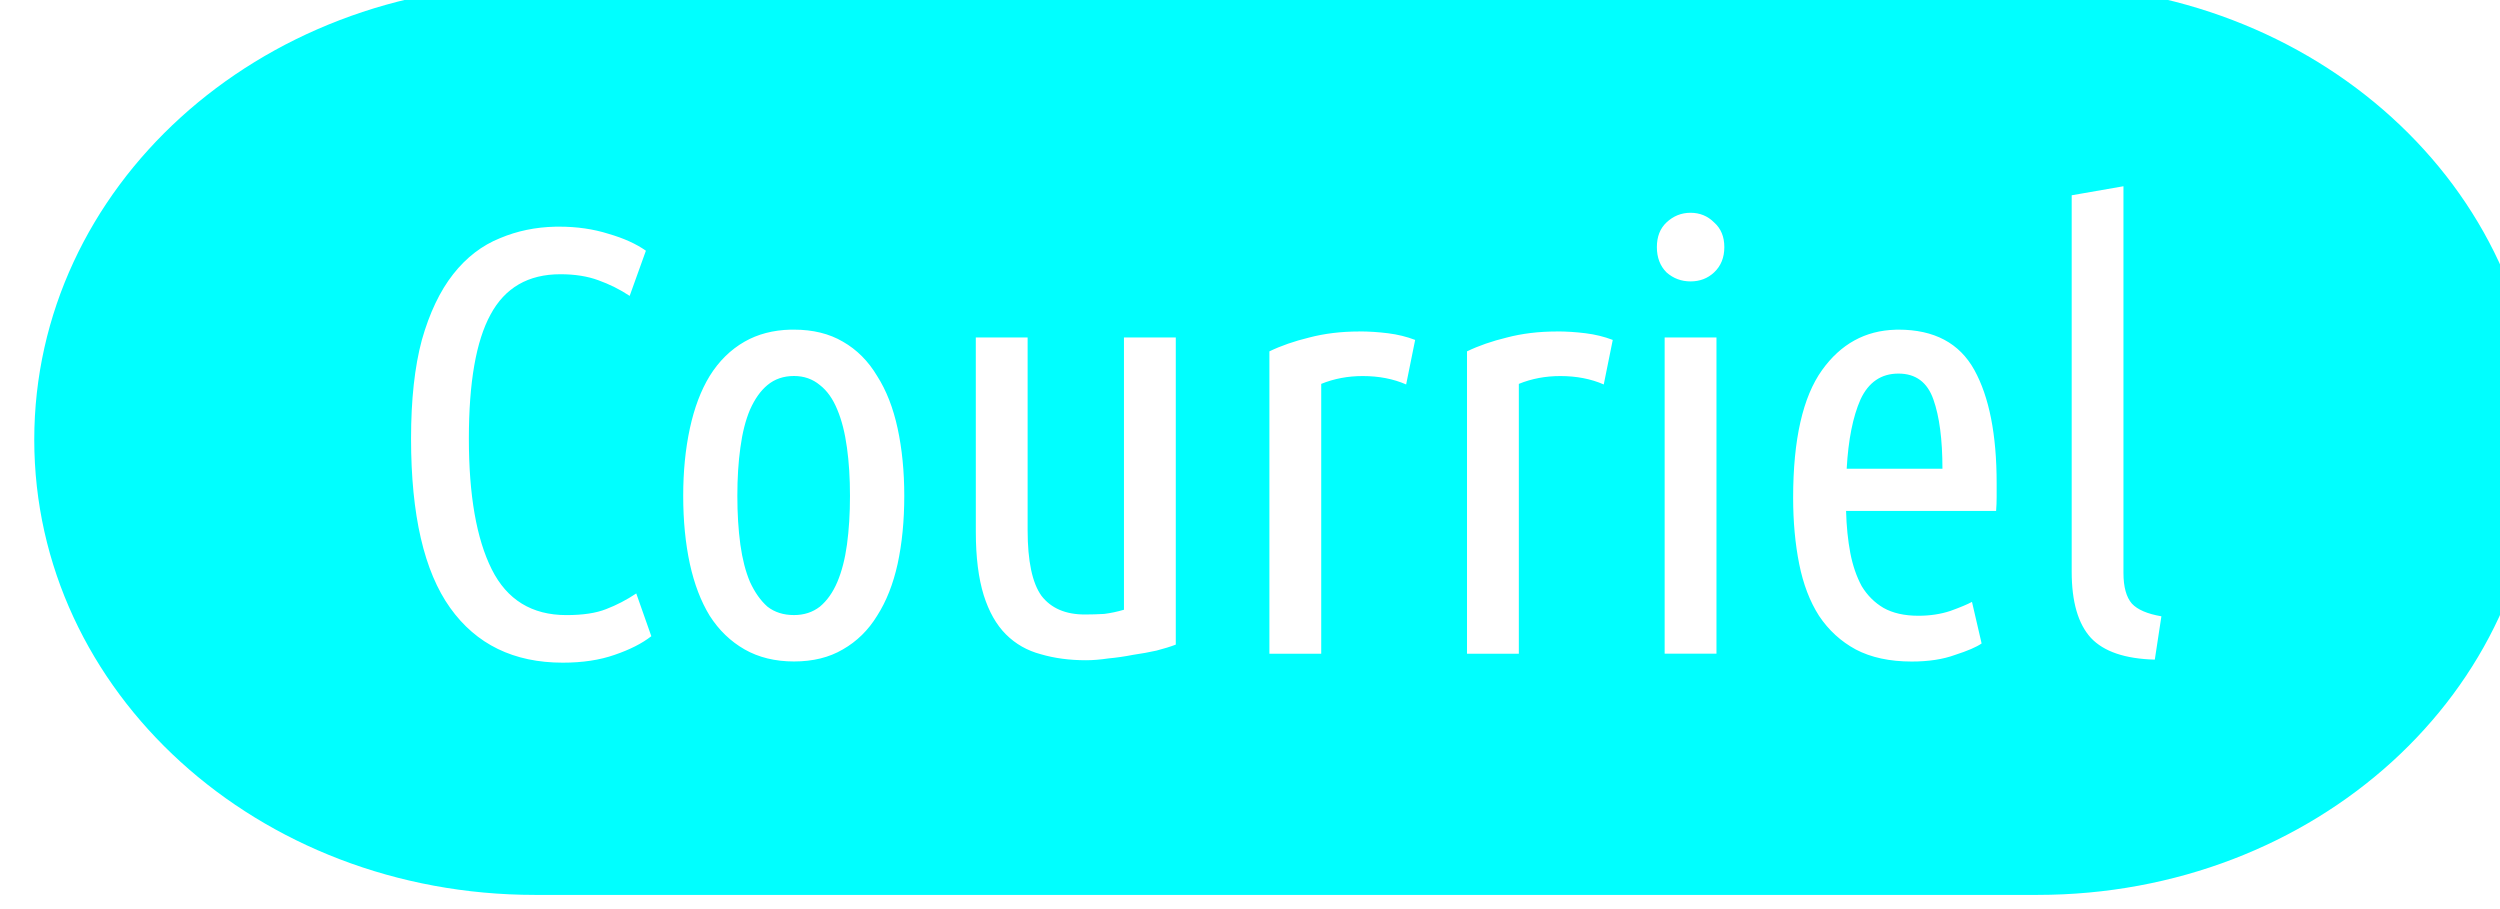 <?xml version="1.0" encoding="UTF-8" standalone="no"?>
<svg
   sodipodi:docname="logoCourriel.svg"
   inkscape:version="1.1.1 (c3084ef, 2021-09-22)"
   id="svg5506"
   version="1.1"
   viewBox="0 0 22 8"
   height="0.315in"
   width="0.866in"
   xmlns:inkscape="http://www.inkscape.org/namespaces/inkscape"
   xmlns:sodipodi="http://sodipodi.sourceforge.net/DTD/sodipodi-0.dtd"
   xmlns:xlink="http://www.w3.org/1999/xlink"
   xmlns="http://www.w3.org/2000/svg"
   xmlns:svg="http://www.w3.org/2000/svg"
   xmlns:rdf="http://www.w3.org/1999/02/22-rdf-syntax-ns#"
   xmlns:cc="http://creativecommons.org/ns#"
   xmlns:dc="http://purl.org/dc/elements/1.1/">
  <defs
     id="defs5500">
    <linearGradient
       inkscape:collect="always"
       id="linearGradient21617">
      <stop
         style="stop-color:#3232ff;stop-opacity:1;"
         offset="0"
         id="stop21613" />
      <stop
         style="stop-color:#f00afc;stop-opacity:1"
         offset="1"
         id="stop21615" />
    </linearGradient>
    <rect
       id="rect3053"
       height="94.759"
       width="65.429"
       y="394.358"
       x="264.522" />
    <rect
       x="263.009"
       y="379.555"
       width="67.685"
       height="82.124"
       id="rect17701" />
    <inkscape:perspective
       id="perspective6541"
       inkscape:persp3d-origin="137.8015 : -8.9592771 : 1"
       inkscape:vp_z="275.60301 : -4.719705 : 1"
       inkscape:vp_y="0 : 999.99978 : 0"
       inkscape:vp_x="0 : -4.719705 : 1"
       sodipodi:type="inkscape:persp3d" />
    <filter
       id="filter6388"
       style="color-interpolation-filters:sRGB"
       inkscape:menu-tooltip="Blur the contents of objects, preserving the outline and adding progressive transparency at edges"
       inkscape:menu="Blurs"
       inkscape:label="Evanescent">
      <feGaussianBlur
         id="feGaussianBlur6382"
         in="SourceGraphic"
         stdDeviation="3"
         result="result6" />
      <feColorMatrix
         id="feColorMatrix6384"
         in="SourceGraphic"
         result="result7"
         values="1 0 0 0 0 0 1 0 0 0 0 0 1 0 0 0 0 0 1 0 " />
      <feComposite
         id="feComposite6386"
         in2="result7"
         in="result6"
         operator="in" />
    </filter>
    <filter
       id="filter6440"
       inkscape:label="Blur"
       style="color-interpolation-filters:sRGB">
      <feGaussianBlur
         id="feGaussianBlur6438"
         result="fbSourceGraphic"
         stdDeviation="0.01 22.638" />
      <feColorMatrix
         id="feColorMatrix6442"
         values="0 0 0 -1 0 0 0 0 -1 0 0 0 0 -1 0 0 0 0 1 0"
         in="fbSourceGraphic"
         result="fbSourceGraphicAlpha" />
      <feGaussianBlur
         in="fbSourceGraphic"
         result="fbSourceGraphic"
         stdDeviation="0.01 45.265"
         id="feGaussianBlur6444" />
      <feColorMatrix
         id="feColorMatrix6446"
         values="0 0 0 -1 0 0 0 0 -1 0 0 0 0 -1 0 0 0 0 1 0"
         in="fbSourceGraphic"
         result="fbSourceGraphicAlpha" />
      <feGaussianBlur
         in="fbSourceGraphic"
         result="fbSourceGraphic"
         stdDeviation="0.01 84.405"
         id="feGaussianBlur6448" />
      <feColorMatrix
         id="feColorMatrix6450"
         values="0 0 0 -1 0 0 0 0 -1 0 0 0 0 -1 0 0 0 0 1 0"
         in="fbSourceGraphic"
         result="fbSourceGraphicAlpha" />
      <feGaussianBlur
         in="fbSourceGraphic"
         result="blur"
         stdDeviation="0.01 73.703"
         id="feGaussianBlur6452" />
    </filter>
    <filter
       id="filter6479"
       inkscape:label="Blur"
       style="color-interpolation-filters:sRGB">
      <feGaussianBlur
         id="feGaussianBlur6477"
         result="blur"
         stdDeviation="0.01 90.827" />
    </filter>
    <filter
       id="filter6673"
       inkscape:label="Clean Edges"
       style="color-interpolation-filters:sRGB">
      <feGaussianBlur
         id="feGaussianBlur6667"
         result="blur"
         stdDeviation="1.357" />
      <feComposite
         id="feComposite6669"
         result="composite1"
         operator="in"
         in2="blur"
         in="SourceGraphic" />
      <feComposite
         id="feComposite6671"
         result="composite2"
         operator="in"
         in2="composite1"
         in="composite1" />
    </filter>
    <clipPath
       clipPathUnits="userSpaceOnUse"
       id="clipPath9067">
      <path
         transform="matrix(0.265,0,0,0.265,214.901,382.192)"
         d="m -244.25,139.045 c -6.282,0 -11.34,5.058 -11.34,11.34 v 36.279 c 0,6.282 5.058,11.34 11.34,11.34 h 15.113 v 34.178 c 0,4.188 3.371,7.559 7.559,7.559 4.188,0 7.559,-3.371 7.559,-7.559 v -34.178 h 15.113 c 6.282,0 11.338,-5.058 11.338,-11.34 v -36.279 c 0,-6.282 -5.056,-11.34 -11.338,-11.34 z"
         style="font-variation-settings:normal;opacity:1;vector-effect:none;fill:none;fill-opacity:1;stroke:#00ffff;stroke-width:2.646;stroke-linecap:round;stroke-linejoin:round;stroke-miterlimit:4;stroke-dasharray:none;stroke-dashoffset:0;stroke-opacity:0.997;paint-order:markers fill stroke;stop-color:#000000;stop-opacity:1"
         id="path9069" />
    </clipPath>
    <clipPath
       clipPathUnits="userSpaceOnUse"
       id="clipPath9083">
      <path
         transform="matrix(0.265,0,0,0.265,214.901,382.192)"
         d="m -244.25,139.045 c -6.282,0 -11.34,5.058 -11.34,11.34 v 36.279 c 0,6.282 5.058,11.34 11.34,11.34 h 15.113 v 34.178 c 0,4.188 3.371,7.559 7.559,7.559 4.188,0 7.559,-3.371 7.559,-7.559 v -34.178 h 15.113 c 6.282,0 11.338,-5.058 11.338,-11.34 v -36.279 c 0,-6.282 -5.056,-11.34 -11.338,-11.34 z"
         style="font-variation-settings:normal;opacity:1;vector-effect:none;fill:none;fill-opacity:1;stroke:#00ffff;stroke-width:2.646;stroke-linecap:round;stroke-linejoin:round;stroke-miterlimit:4;stroke-dasharray:none;stroke-dashoffset:0;stroke-opacity:0.997;paint-order:markers fill stroke;stop-color:#000000;stop-opacity:1"
         id="path9085" />
    </clipPath>
    <clipPath
       clipPathUnits="userSpaceOnUse"
       id="clipPath9254">
      <g
         id="g9264"
         transform="matrix(3.78,0,0,3.78,-1100.837,-1440.154)">
        <path
           sodipodi:nodetypes="sssssss"
           id="path9256"
           style="font-variation-settings:normal;opacity:1;vector-effect:none;fill:none;fill-opacity:1;stroke:#00ffff;stroke-width:4.891;stroke-linecap:round;stroke-linejoin:round;stroke-miterlimit:4;stroke-dasharray:none;stroke-dashoffset:0;stroke-opacity:0.997;paint-order:markers fill stroke;stop-color:#000000;stop-opacity:1"
           transform="matrix(0.143,0,0,0.143,188.362,458.877)"
           d="m -364.008,-411.992 h 95.29 c 7.742,0 13.975,6.233 13.975,13.975 0,7.742 -6.233,13.975 -13.975,13.975 h -95.29 c -7.742,0 -13.975,-6.233 -13.975,-13.975 0,-7.742 6.233,-13.975 13.975,-13.975 z" />
        <path
           d="m -364.008,-411.992 h 95.29 c 7.742,0 13.975,6.233 13.975,13.975 0,7.742 -6.233,13.975 -13.975,13.975 h -95.29 c -7.742,0 -13.975,-6.233 -13.975,-13.975 0,-7.742 6.233,-13.975 13.975,-13.975 z"
           transform="matrix(0.143,0,0,0.143,188.362,464.533)"
           style="font-variation-settings:normal;opacity:1;vector-effect:none;fill:none;fill-opacity:1;stroke:#00ffff;stroke-width:4.891;stroke-linecap:round;stroke-linejoin:round;stroke-miterlimit:4;stroke-dasharray:none;stroke-dashoffset:0;stroke-opacity:0.997;paint-order:markers fill stroke;stop-color:#000000;stop-opacity:1"
           id="path9258"
           sodipodi:nodetypes="sssssss" />
        <path
           transform="matrix(0.265,0,0,0.265,208.247,440.124)"
           id="path9260"
           style="font-variation-settings:normal;opacity:1;vector-effect:none;fill:none;fill-opacity:1;stroke:#00ffff;stroke-width:2.646;stroke-linecap:round;stroke-linejoin:round;stroke-miterlimit:4;stroke-dasharray:none;stroke-dashoffset:0;stroke-opacity:0.997;paint-order:markers fill stroke;stop-color:#000000;stop-opacity:1"
           d="m -127.367,-148.857 v 10.838 h -30.178 a 14,14 0 0 0 -13.117,-9.105 14,14 0 0 0 -14,14 14,14 0 0 0 14,14 14,14 0 0 0 13.117,-9.107 h 9.244 c 0.457,14.436 0.865,10.193 1.033,29.902 0.007,28.13 -23.403,47.696 -44.477,48.357 -42.768,1.343 -50.619,-33.329 -52.033,-44.127 h 23.27 c 4.188,0 7.561,-3.371 7.561,-7.559 0,-4.188 -3.373,-7.559 -7.561,-7.559 h -51.543 c -4.188,0 -7.559,3.371 -7.559,7.559 0,4.188 3.371,7.559 7.559,7.559 h 18.049 c 1.511,11.332 10.687,55.146 62.258,54.027 12.132,-0.263 19.625,-3.592 30.328,-10.967 10.703,-7.374 24.076,-23.341 24.17,-47.078 0.057,-14.272 -0.416,-25.032 -0.691,-30.115 h 10.57 v 9.535 l 26.119,-15.08 z" />
        <path
           d="m -316.363,-446.123 c 37.905,-2.596 61.075,30.071 61.62,48.106 0,7.742 -6.233,13.975 -13.975,13.975 h -95.29 c -7.742,0 -13.975,-6.233 -13.975,-13.975 0.552,-20.173 25.307,-50.002 61.62,-48.106 z"
           transform="matrix(0.143,0,0,0.143,188.362,453.221)"
           style="font-variation-settings:normal;opacity:1;vector-effect:none;fill:none;fill-opacity:1;stroke:#00ffff;stroke-width:4.891;stroke-linecap:round;stroke-linejoin:round;stroke-miterlimit:4;stroke-dasharray:none;stroke-dashoffset:0;stroke-opacity:0.997;paint-order:markers fill stroke;stop-color:#000000;stop-opacity:1"
           id="path9262"
           sodipodi:nodetypes="ccsscc" />
      </g>
    </clipPath>
    <clipPath
       id="clipPath9254-9"
       clipPathUnits="userSpaceOnUse">
      <g
         transform="matrix(3.78,0,0,3.78,-1100.837,-1440.154)"
         id="g9264-5">
        <path
           d="m -364.008,-411.992 h 95.29 c 7.742,0 13.975,6.233 13.975,13.975 0,7.742 -6.233,13.975 -13.975,13.975 h -95.29 c -7.742,0 -13.975,-6.233 -13.975,-13.975 0,-7.742 6.233,-13.975 13.975,-13.975 z"
           transform="matrix(0.143,0,0,0.143,188.362,458.877)"
           style="font-variation-settings:normal;opacity:1;vector-effect:none;fill:none;fill-opacity:1;stroke:#00ffff;stroke-width:4.891;stroke-linecap:round;stroke-linejoin:round;stroke-miterlimit:4;stroke-dasharray:none;stroke-dashoffset:0;stroke-opacity:0.997;paint-order:markers fill stroke;stop-color:#000000;stop-opacity:1"
           id="path9256-1"
           sodipodi:nodetypes="sssssss" />
        <path
           sodipodi:nodetypes="sssssss"
           id="path9258-7"
           style="font-variation-settings:normal;opacity:1;vector-effect:none;fill:none;fill-opacity:1;stroke:#00ffff;stroke-width:4.891;stroke-linecap:round;stroke-linejoin:round;stroke-miterlimit:4;stroke-dasharray:none;stroke-dashoffset:0;stroke-opacity:0.997;paint-order:markers fill stroke;stop-color:#000000;stop-opacity:1"
           transform="matrix(0.143,0,0,0.143,188.362,464.533)"
           d="m -364.008,-411.992 h 95.29 c 7.742,0 13.975,6.233 13.975,13.975 0,7.742 -6.233,13.975 -13.975,13.975 h -95.29 c -7.742,0 -13.975,-6.233 -13.975,-13.975 0,-7.742 6.233,-13.975 13.975,-13.975 z" />
        <path
           d="m -127.367,-148.857 v 10.838 h -30.178 a 14,14 0 0 0 -13.117,-9.105 14,14 0 0 0 -14,14 14,14 0 0 0 14,14 14,14 0 0 0 13.117,-9.107 h 9.244 c 0.457,14.436 0.865,10.193 1.033,29.902 0.007,28.13 -23.403,47.696 -44.477,48.357 -42.768,1.343 -50.619,-33.329 -52.033,-44.127 h 23.27 c 4.188,0 7.561,-3.371 7.561,-7.559 0,-4.188 -3.373,-7.559 -7.561,-7.559 h -51.543 c -4.188,0 -7.559,3.371 -7.559,7.559 0,4.188 3.371,7.559 7.559,7.559 h 18.049 c 1.511,11.332 10.687,55.146 62.258,54.027 12.132,-0.263 19.625,-3.592 30.328,-10.967 10.703,-7.374 24.076,-23.341 24.17,-47.078 0.057,-14.272 -0.416,-25.032 -0.691,-30.115 h 10.57 v 9.535 l 26.119,-15.08 z"
           style="font-variation-settings:normal;opacity:1;vector-effect:none;fill:none;fill-opacity:1;stroke:#00ffff;stroke-width:2.646;stroke-linecap:round;stroke-linejoin:round;stroke-miterlimit:4;stroke-dasharray:none;stroke-dashoffset:0;stroke-opacity:0.997;paint-order:markers fill stroke;stop-color:#000000;stop-opacity:1"
           id="path9260-6"
           transform="matrix(0.265,0,0,0.265,208.247,440.124)" />
        <path
           sodipodi:nodetypes="ccsscc"
           id="path9262-0"
           style="font-variation-settings:normal;opacity:1;vector-effect:none;fill:none;fill-opacity:1;stroke:#00ffff;stroke-width:4.891;stroke-linecap:round;stroke-linejoin:round;stroke-miterlimit:4;stroke-dasharray:none;stroke-dashoffset:0;stroke-opacity:0.997;paint-order:markers fill stroke;stop-color:#000000;stop-opacity:1"
           transform="matrix(0.143,0,0,0.143,188.362,453.221)"
           d="m -316.363,-446.123 c 37.905,-2.596 61.075,30.071 61.62,48.106 0,7.742 -6.233,13.975 -13.975,13.975 h -95.29 c -7.742,0 -13.975,-6.233 -13.975,-13.975 0.552,-20.173 25.307,-50.002 61.62,-48.106 z" />
      </g>
    </clipPath>
    <linearGradient
       gradientUnits="userSpaceOnUse"
       y2="169.986"
       x2="-159.578"
       y1="18.286"
       x1="-390.582"
       id="linearGradient21619-8"
       xlink:href="#linearGradient21617"
       inkscape:collect="always"
       gradientTransform="translate(678.58,1620.456)" />
  </defs>
  <sodipodi:namedview
     inkscape:snap-others="false"
     inkscape:object-paths="false"
     inkscape:snap-intersection-paths="false"
     inkscape:object-nodes="false"
     units="in"
     inkscape:showpageshadow="false"
     showborder="true"
     inkscape:window-maximized="0"
     inkscape:window-y="25"
     inkscape:window-x="0"
     inkscape:window-height="781"
     inkscape:window-width="1440"
     showgrid="false"
     inkscape:document-rotation="0"
     inkscape:current-layer="layer1"
     inkscape:document-units="mm"
     inkscape:cy="44.408608"
     inkscape:cx="71.267423"
     inkscape:zoom="3.2763918"
     inkscape:pageshadow="2"
     inkscape:pageopacity="0"
     borderopacity="1.0"
     bordercolor="#666666"
     pagecolor="#23b9d6"
     id="base"
     inkscape:snap-to-guides="false"
     inkscape:snap-nodes="false"
     inkscape:snap-global="false"
     inkscape:pagecheckerboard="1" />
  <g
     transform="translate(-561.139,-573.524)"
     id="layer1"
     inkscape:groupmode="layer"
     inkscape:label="Calque 1">
    <path
       id="path21248"
       style="opacity:1;fill:#00ffff;fill-opacity:1;stroke-width:5.415;paint-order:fill markers stroke"
       d="m 740.246,-330.713 c -9.213,0 -16.629,6.742 -16.629,15.117 0,8.375 7.416,15.117 16.629,15.117 h 49.891 c 9.213,0 16.631,-6.742 16.631,-15.117 0,-8.375 -7.418,-15.117 -16.631,-15.117 z m 52.748,6.701 v 12.84 c 0,0.467 0.095,0.808 0.281,1.021 0.187,0.2 0.512,0.34 0.979,0.42 l -0.219,1.439 c -0.987,-0.027 -1.694,-0.267 -2.121,-0.721 -0.427,-0.467 -0.639,-1.199 -0.639,-2.199 v -12.5 z m -14.375,0.881 c 0.307,0 0.568,0.107 0.781,0.32 0.227,0.2 0.34,0.474 0.34,0.82 0,0.347 -0.113,0.627 -0.34,0.84 -0.213,0.2 -0.475,0.299 -0.781,0.299 -0.307,0 -0.572,-0.099 -0.799,-0.299 -0.213,-0.213 -0.32,-0.493 -0.32,-0.84 0,-0.347 0.107,-0.62 0.32,-0.82 0.227,-0.213 0.492,-0.32 0.799,-0.32 z m -37.703,0.461 c 0.044,-9.9e-4 0.089,0 0.133,0 0.587,0 1.132,0.078 1.639,0.238 0.507,0.147 0.92,0.334 1.24,0.561 l -0.539,1.5 c -0.32,-0.213 -0.668,-0.386 -1.041,-0.52 -0.36,-0.133 -0.78,-0.199 -1.26,-0.199 -1.067,0 -1.84,0.447 -2.32,1.34 -0.48,0.88 -0.719,2.252 -0.719,4.119 0,1.88 0.253,3.326 0.76,4.34 0.507,1.013 1.332,1.52 2.479,1.52 0.547,0 0.987,-0.066 1.32,-0.199 0.347,-0.133 0.68,-0.306 1,-0.52 l 0.5,1.42 c -0.307,0.24 -0.712,0.446 -1.219,0.619 -0.493,0.173 -1.067,0.26 -1.721,0.26 -1.627,0 -2.874,-0.607 -3.74,-1.82 -0.867,-1.213 -1.299,-3.086 -1.299,-5.619 0,-1.293 0.119,-2.386 0.359,-3.279 0.253,-0.893 0.599,-1.622 1.039,-2.182 0.44,-0.56 0.961,-0.959 1.561,-1.199 0.563,-0.237 1.172,-0.364 1.828,-0.379 z m 7.814,3.42 c 0.038,-10e-4 0.078,0 0.117,0 0.627,0 1.168,0.132 1.621,0.398 0.467,0.267 0.845,0.647 1.139,1.141 0.307,0.48 0.533,1.06 0.68,1.74 0.147,0.68 0.221,1.427 0.221,2.24 0,0.827 -0.074,1.58 -0.221,2.26 -0.147,0.667 -0.373,1.241 -0.68,1.721 -0.293,0.48 -0.672,0.852 -1.139,1.119 -0.453,0.267 -0.994,0.4 -1.621,0.4 -0.627,0 -1.174,-0.134 -1.641,-0.4 -0.467,-0.267 -0.853,-0.639 -1.16,-1.119 -0.293,-0.48 -0.512,-1.054 -0.658,-1.721 -0.147,-0.68 -0.221,-1.433 -0.221,-2.26 0,-0.813 0.074,-1.56 0.221,-2.24 0.147,-0.68 0.365,-1.26 0.658,-1.74 0.307,-0.493 0.693,-0.874 1.16,-1.141 0.438,-0.25 0.945,-0.383 1.523,-0.398 z m 36.695,0 c 0.033,-8.7e-4 0.065,0 0.098,0 1.187,0 2.026,0.447 2.52,1.34 0.493,0.893 0.74,2.146 0.74,3.76 v 0.459 c 0,0.147 -0.005,0.301 -0.018,0.461 h -4.982 c 0.013,0.507 0.06,0.974 0.141,1.4 0.08,0.413 0.206,0.78 0.379,1.1 0.187,0.307 0.427,0.545 0.721,0.719 0.307,0.173 0.693,0.262 1.16,0.262 0.387,0 0.741,-0.054 1.061,-0.16 0.333,-0.12 0.572,-0.221 0.719,-0.301 l 0.32,1.381 c -0.173,0.12 -0.466,0.246 -0.879,0.379 -0.4,0.147 -0.881,0.221 -1.441,0.221 -0.733,0 -1.353,-0.134 -1.859,-0.4 -0.493,-0.267 -0.901,-0.639 -1.221,-1.119 -0.307,-0.48 -0.525,-1.054 -0.658,-1.721 -0.133,-0.667 -0.201,-1.399 -0.201,-2.199 0,-1.933 0.321,-3.347 0.961,-4.24 0.62,-0.865 1.433,-1.313 2.441,-1.34 z m -17.811,0.059 c 0.32,0 0.639,0.021 0.959,0.061 0.32,0.04 0.62,0.114 0.9,0.221 l -0.299,1.479 c -0.427,-0.187 -0.908,-0.279 -1.441,-0.279 -0.493,0 -0.952,0.086 -1.379,0.26 v 8.961 h -1.721 v -10.041 c 0.387,-0.187 0.827,-0.339 1.32,-0.459 0.507,-0.133 1.06,-0.201 1.66,-0.201 z m 6.562,0 c 0.32,0 0.639,0.021 0.959,0.061 0.32,0.04 0.62,0.114 0.9,0.221 l -0.299,1.479 c -0.427,-0.187 -0.908,-0.279 -1.441,-0.279 -0.493,0 -0.952,0.086 -1.379,0.26 v 8.961 h -1.721 v -10.041 c 0.387,-0.187 0.827,-0.339 1.32,-0.459 0.507,-0.133 1.06,-0.201 1.66,-0.201 z m -19.293,0.201 h 1.721 v 6.398 c 0,1.027 0.154,1.755 0.461,2.182 0.32,0.413 0.799,0.619 1.439,0.619 0.213,0 0.427,-0.007 0.641,-0.019 0.213,-0.027 0.432,-0.072 0.658,-0.139 v -9.041 h 1.721 v 10.199 c -0.173,0.067 -0.387,0.133 -0.641,0.199 -0.24,0.053 -0.499,0.101 -0.779,0.141 -0.267,0.053 -0.54,0.093 -0.82,0.119 -0.267,0.04 -0.514,0.06 -0.74,0.06 -0.547,0 -1.047,-0.066 -1.5,-0.199 -0.453,-0.12 -0.84,-0.34 -1.16,-0.66 -0.32,-0.32 -0.565,-0.754 -0.738,-1.301 -0.173,-0.56 -0.262,-1.26 -0.262,-2.1 z m 22.875,0 h 1.721 v 10.5 h -1.721 z m 7.764,1.199 c -0.573,0 -0.993,0.286 -1.26,0.859 -0.253,0.573 -0.406,1.341 -0.459,2.301 h 3.18 c 0,-0.973 -0.101,-1.741 -0.301,-2.301 -0.2,-0.573 -0.587,-0.859 -1.16,-0.859 z m -36.676,0.08 c -0.347,0 -0.641,0.101 -0.881,0.301 -0.227,0.187 -0.42,0.458 -0.58,0.818 -0.147,0.347 -0.254,0.768 -0.32,1.262 -0.067,0.48 -0.1,1.013 -0.1,1.6 0,0.587 0.033,1.126 0.1,1.619 0.067,0.48 0.173,0.894 0.32,1.24 0.16,0.347 0.353,0.62 0.58,0.82 0.24,0.187 0.534,0.279 0.881,0.279 0.333,0 0.619,-0.093 0.859,-0.279 0.24,-0.2 0.433,-0.474 0.58,-0.82 0.147,-0.347 0.254,-0.76 0.32,-1.24 0.067,-0.493 0.1,-1.032 0.1,-1.619 0,-0.587 -0.033,-1.12 -0.1,-1.6 -0.067,-0.493 -0.174,-0.915 -0.32,-1.262 -0.147,-0.36 -0.34,-0.632 -0.58,-0.818 -0.24,-0.2 -0.526,-0.301 -0.859,-0.301 z"
       transform="matrix(0.265,0,0,0.265,369.682,661.025)" />
  </g>
</svg>
